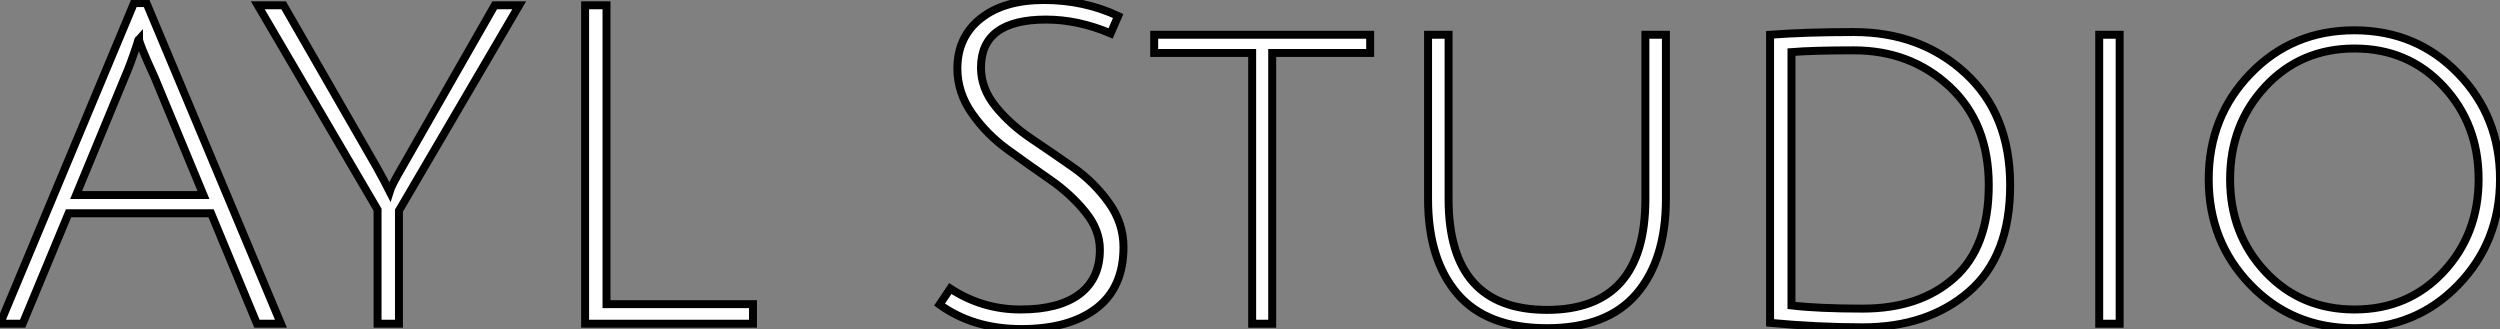 <?xml version="1.0" standalone="no"?>
<svg xmlns="http://www.w3.org/2000/svg" viewBox="0.004 5.299 314.384 41.38"><rect x="0.004" y="5.299" width="314.384" height="41.38" fill="#808080" stroke="none"/><path d="M27.44-13.89L9.52-13.89L3.75 0L0.90 0L17.75-40.32L19.32-40.32L36.23 0L33.21 0L27.44-13.89ZM18.37-35.84L18.37-35.84Q18.31-35.78 18.14-35.17L18.14-35.17Q17.36-32.76 16.63-31.08L16.63-31.08L10.47-16.18L26.49-16.18L20.33-31.02Q18.37-35.28 18.37-35.84ZM51.07-14.22L51.07 0L48.38 0L48.38-14.34L33.32-40.04L36.57-40.04L48.22-19.77Q49.22-17.98 49.90-16.63L49.90-16.63Q50.12-17.36 51.46-19.66L51.46-19.66L63.11-40.04L66.19-40.04L51.07-14.22ZM95.59 0L74.48 0L74.48-40.04L77.17-40.04L77.17-2.46L95.59-2.46L95.59 0Z" fill="white" stroke="black" transform="translate(0 0) scale(1 1) translate(-0.896 46.008)"/><path d="M25.65-38.70L24.70-36.51Q20.61-38.25 16.58-38.25L16.58-38.25Q8.40-38.25 8.40-32.20L8.40-32.20Q8.40-29.57 10.25-27.30Q12.10-25.03 14.73-23.27Q17.36-21.50 19.99-19.66Q22.62-17.81 24.47-15.23Q26.32-12.66 26.32-9.63L26.32-9.63Q26.32-4.54 22.90-1.93Q19.49 0.67 13.47 0.67Q7.45 0.67 3.19-2.41L3.19-2.41L4.54-4.42Q8.57-1.79 13.38-1.79Q18.20-1.79 20.78-3.72Q23.35-5.66 23.35-9.30L23.35-9.30Q23.35-11.82 21.50-14.08Q19.66-16.35 17.02-18.17Q14.39-19.99 11.76-21.90Q9.13-23.80 7.28-26.43Q5.43-29.06 5.43-32.09L5.43-32.09Q5.43-36.06 8.37-38.39Q11.31-40.71 16.32-40.71Q21.34-40.71 25.65-38.70L25.65-38.70ZM42.50 0L42.50-34.05L30.18-34.05L30.18-36.34L57.34-36.34L57.34-34.05L45.02-34.05L45.02 0L42.50 0ZM90.83-3.75Q87.14 0.56 79.58 0.56Q72.02 0.56 68.32-3.75Q64.62-8.06 64.62-15.68L64.62-15.68L64.62-36.34L67.20-36.34L67.20-15.68Q67.20-1.74 79.58-1.74Q91.95-1.74 91.95-15.68L91.95-15.68L91.95-36.34L94.53-36.34L94.53-15.68Q94.53-8.06 90.83-3.75ZM119.28-1.90L119.28-1.90Q126.45-1.90 130.79-5.77Q135.13-9.63 135.13-17.42Q135.13-25.20 130.23-29.79Q125.33-34.38 118.16-34.38L118.16-34.38Q113.06-34.38 110.32-34.16L110.32-34.16L110.32-2.30Q113.68-1.90 119.28-1.90ZM118.16-36.68L118.16-36.68Q126.56-36.68 132.19-31.50Q137.82-26.32 137.82-17.42Q137.82-8.51 132.64-4.03Q127.46 0.45 119.28 0.45L119.28 0.45Q113.62 0.45 107.63-0.11L107.63-0.11L107.63-36.34Q112.11-36.68 118.16-36.68ZM151.59 0L149.02 0L149.02-36.34L151.59-36.34L151.59 0ZM181.10 0.56Q173.32 0.56 168.06-4.87Q162.79-10.30 162.79-18.17Q162.79-26.04 168.06-31.47Q173.32-36.90 181.10-36.90Q188.89-36.90 194.15-31.47Q199.42-26.04 199.42-18.17Q199.42-10.30 194.15-4.87Q188.89 0.56 181.10 0.56ZM181.13-34.61Q174.38-34.61 169.93-29.85Q165.48-25.09 165.48-18.17Q165.48-11.26 169.93-6.52Q174.38-1.79 181.13-1.79Q187.88-1.79 192.30-6.52Q196.73-11.26 196.73-18.17Q196.73-25.09 192.30-29.85Q187.88-34.61 181.13-34.61Z" fill="white" stroke="black" transform="translate(115.16 0) scale(1 1) translate(-0.192 46.009)"/></svg>